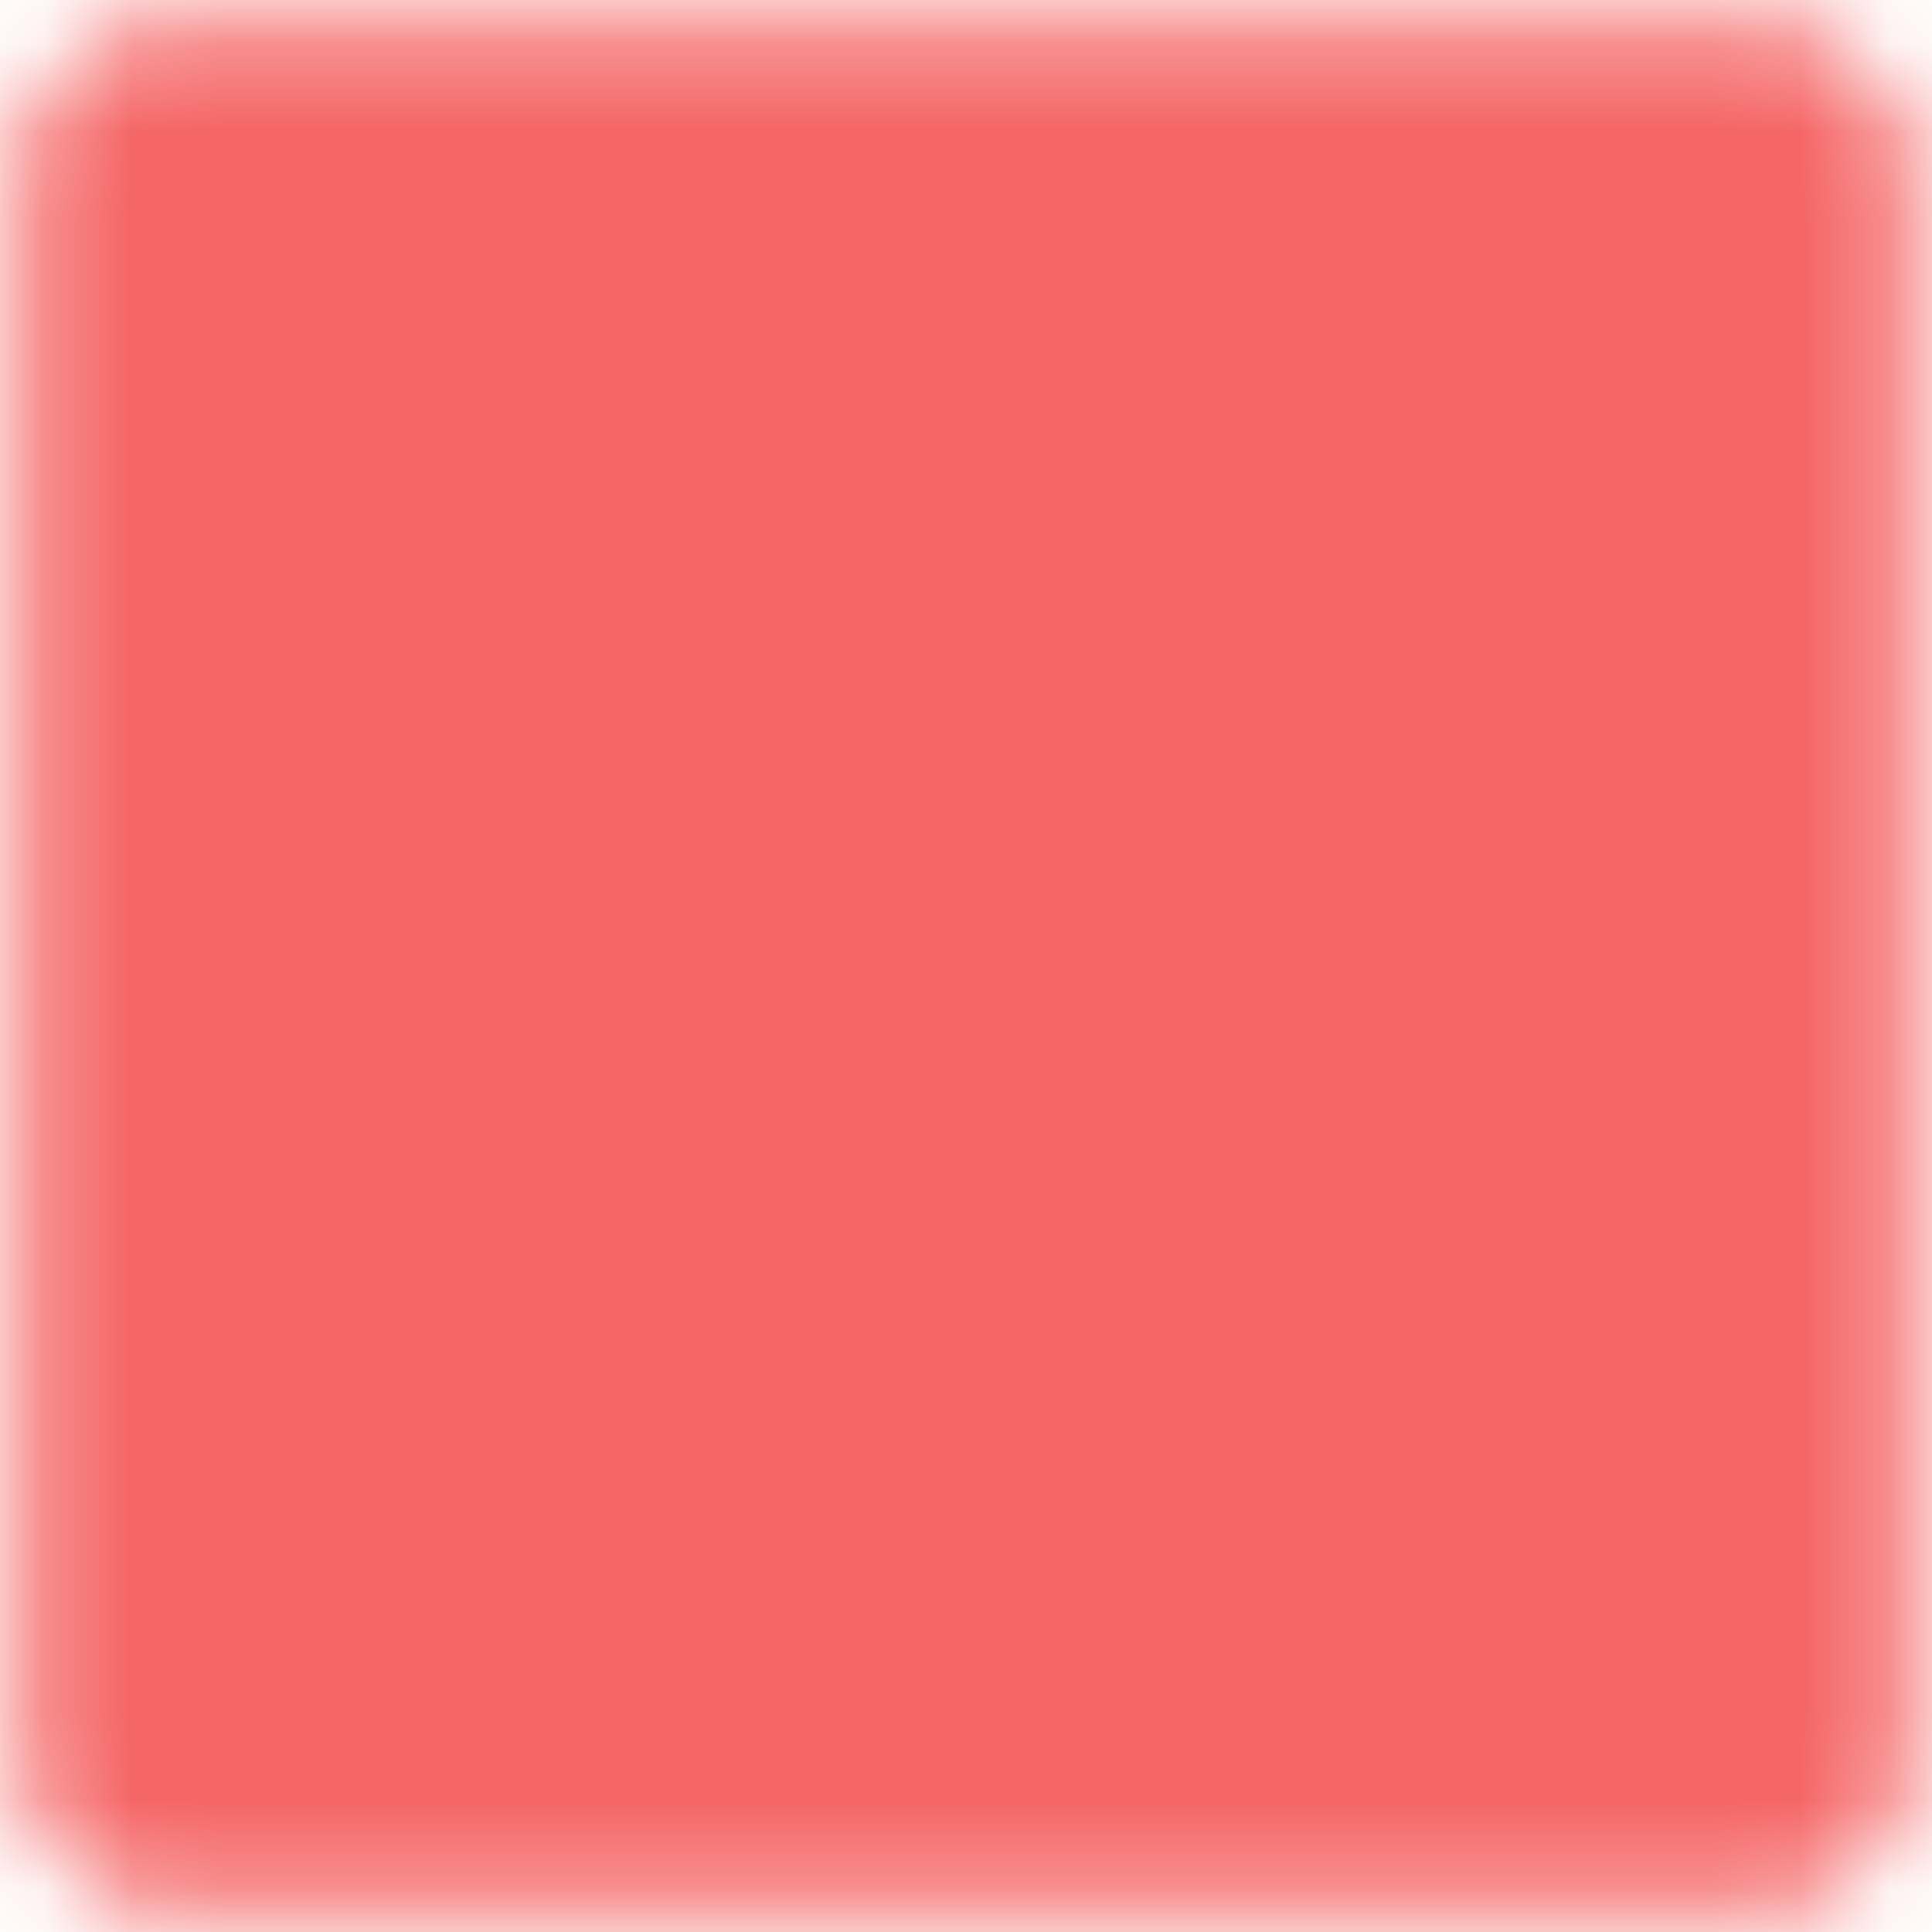 <svg xmlns="http://www.w3.org/2000/svg" width="22" height="22" fill="none" viewBox="0 0 22 22">
  <mask id="a" width="22" height="22" x="0" y="0" maskUnits="userSpaceOnUse" style="mask-type:luminance">
    <path fill="#fff" stroke="#fff" stroke-linecap="round" stroke-linejoin="round" stroke-width="1.5" d="M20 1H2a1 1 0 0 0-1 1v18a1 1 0 0 0 1 1h18a1 1 0 0 0 1-1V2a1 1 0 0 0-1-1Z"/>
    <path stroke="#000" stroke-linecap="round" stroke-linejoin="round" stroke-width="1.5" d="m4 10 14-5"/>
    <path stroke="#000" stroke-dasharray="1 3" stroke-linecap="round" stroke-linejoin="round" stroke-width="1.5" d="m4 13.5 14-5"/>
    <path stroke="#000" stroke-linecap="round" stroke-linejoin="round" stroke-width="1.5" d="m3 18 15-5.6M6.214 8.48 4.607 4m12.857 14-1.607-4.48"/>
  </mask>
  <g mask="url(#a)">
    <path fill="#F56565" d="M-1-1h24v24H-1V-1Z"/>
  </g>
</svg>
